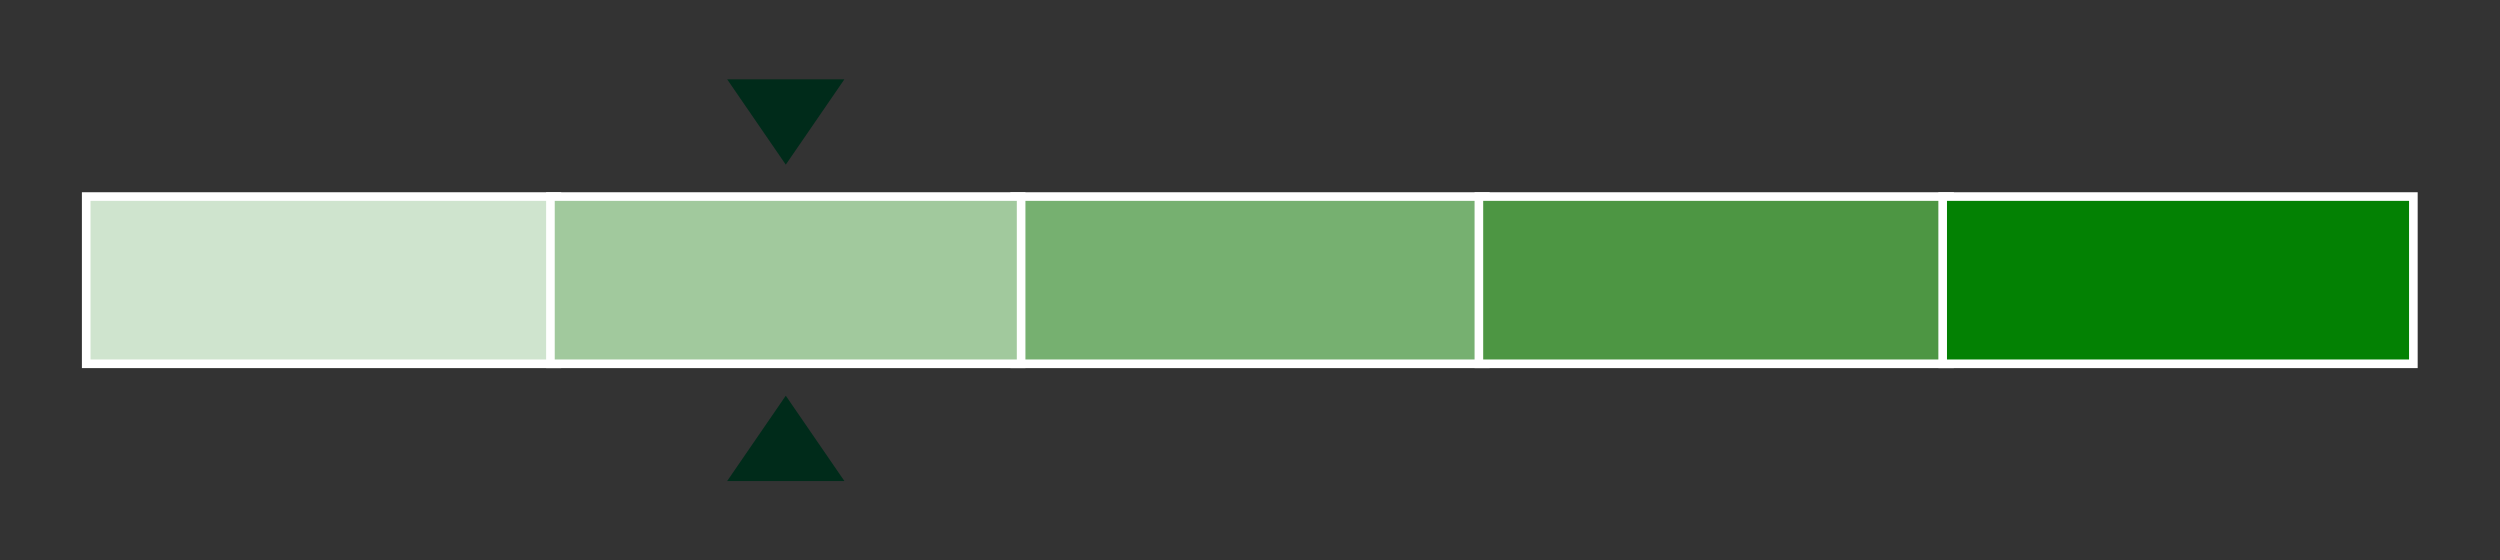 <?xml version="1.0" encoding="UTF-8"?>
<svg id="Layer_1" xmlns="http://www.w3.org/2000/svg" xmlns:xlink="http://www.w3.org/1999/xlink" version="1.1" viewBox="0 0 580 130">
  <rect x="0" y="0" width="580" height="130" fill="#333333" stroke="none"/>
  <!-- Generator: Adobe Illustrator 29.4.0, SVG Export Plug-In . SVG Version: 2.1.0 Build 152)  -->
  <defs>
    <style>
      .st0, .st1 {
        fill: none;
      }

      .st2 {
        fill: #cfe4ce;
      }

      .st3 {
        fill: #a1c99d;
      }

      .st4 {
        fill: #4d9643;
      }

      .st5 {
        clip-path: url(#clippath-1);
      }

      .st6 {
        fill: #038103;
      }

      .st1 {
        stroke: #fff;
        stroke-width: 2px;
      }

      .st7 {
        fill: #002b1a;
      }

      .st8 {
        clip-path: url(#clippath);
      }

      .st9 {
        fill: #76b070;
      }
    </style>
    <clipPath id="clippath">
      <rect class="st0" x="18.6" y="18.4" width="542.9" height="93.1"/>
    </clipPath>
    <clipPath id="clippath-1">
      <rect class="st0" x="18.6" y="18.4" width="542.9" height="93.1"/>
    </clipPath>
  </defs>
  <rect class="st2" x="20" y="45.6" width="109.2" height="38.8"/>
  <g class="st8">
    <rect class="st1" x="20" y="45.6" width="109.2" height="38.8"/>
  </g>
  <rect class="st9" x="235.4" y="45.6" width="109.2" height="38.8"/>
  <rect class="st1" x="235.4" y="45.6" width="109.2" height="38.8"/>
  <rect class="st3" x="127.7" y="45.6" width="109.2" height="38.8"/>
  <rect class="st1" x="127.7" y="45.6" width="109.2" height="38.8"/>
  <rect class="st4" x="343.1" y="45.6" width="109.2" height="38.8"/>
  <rect class="st1" x="343.1" y="45.6" width="109.2" height="38.8"/>
  <rect class="st6" x="450.7" y="45.6" width="109.2" height="38.8"/>
  <g class="st5">
    <rect class="st1" x="450.7" y="45.6" width="109.2" height="38.8"/>
  </g>
  <polygon class="st7" points="168.7 111.6 195.9 111.6 182.3 91.8 168.7 111.6"/>
  <polygon class="st7" points="168.7 18.4 182.3 38.2 195.9 18.4 168.7 18.4"/>
</svg>